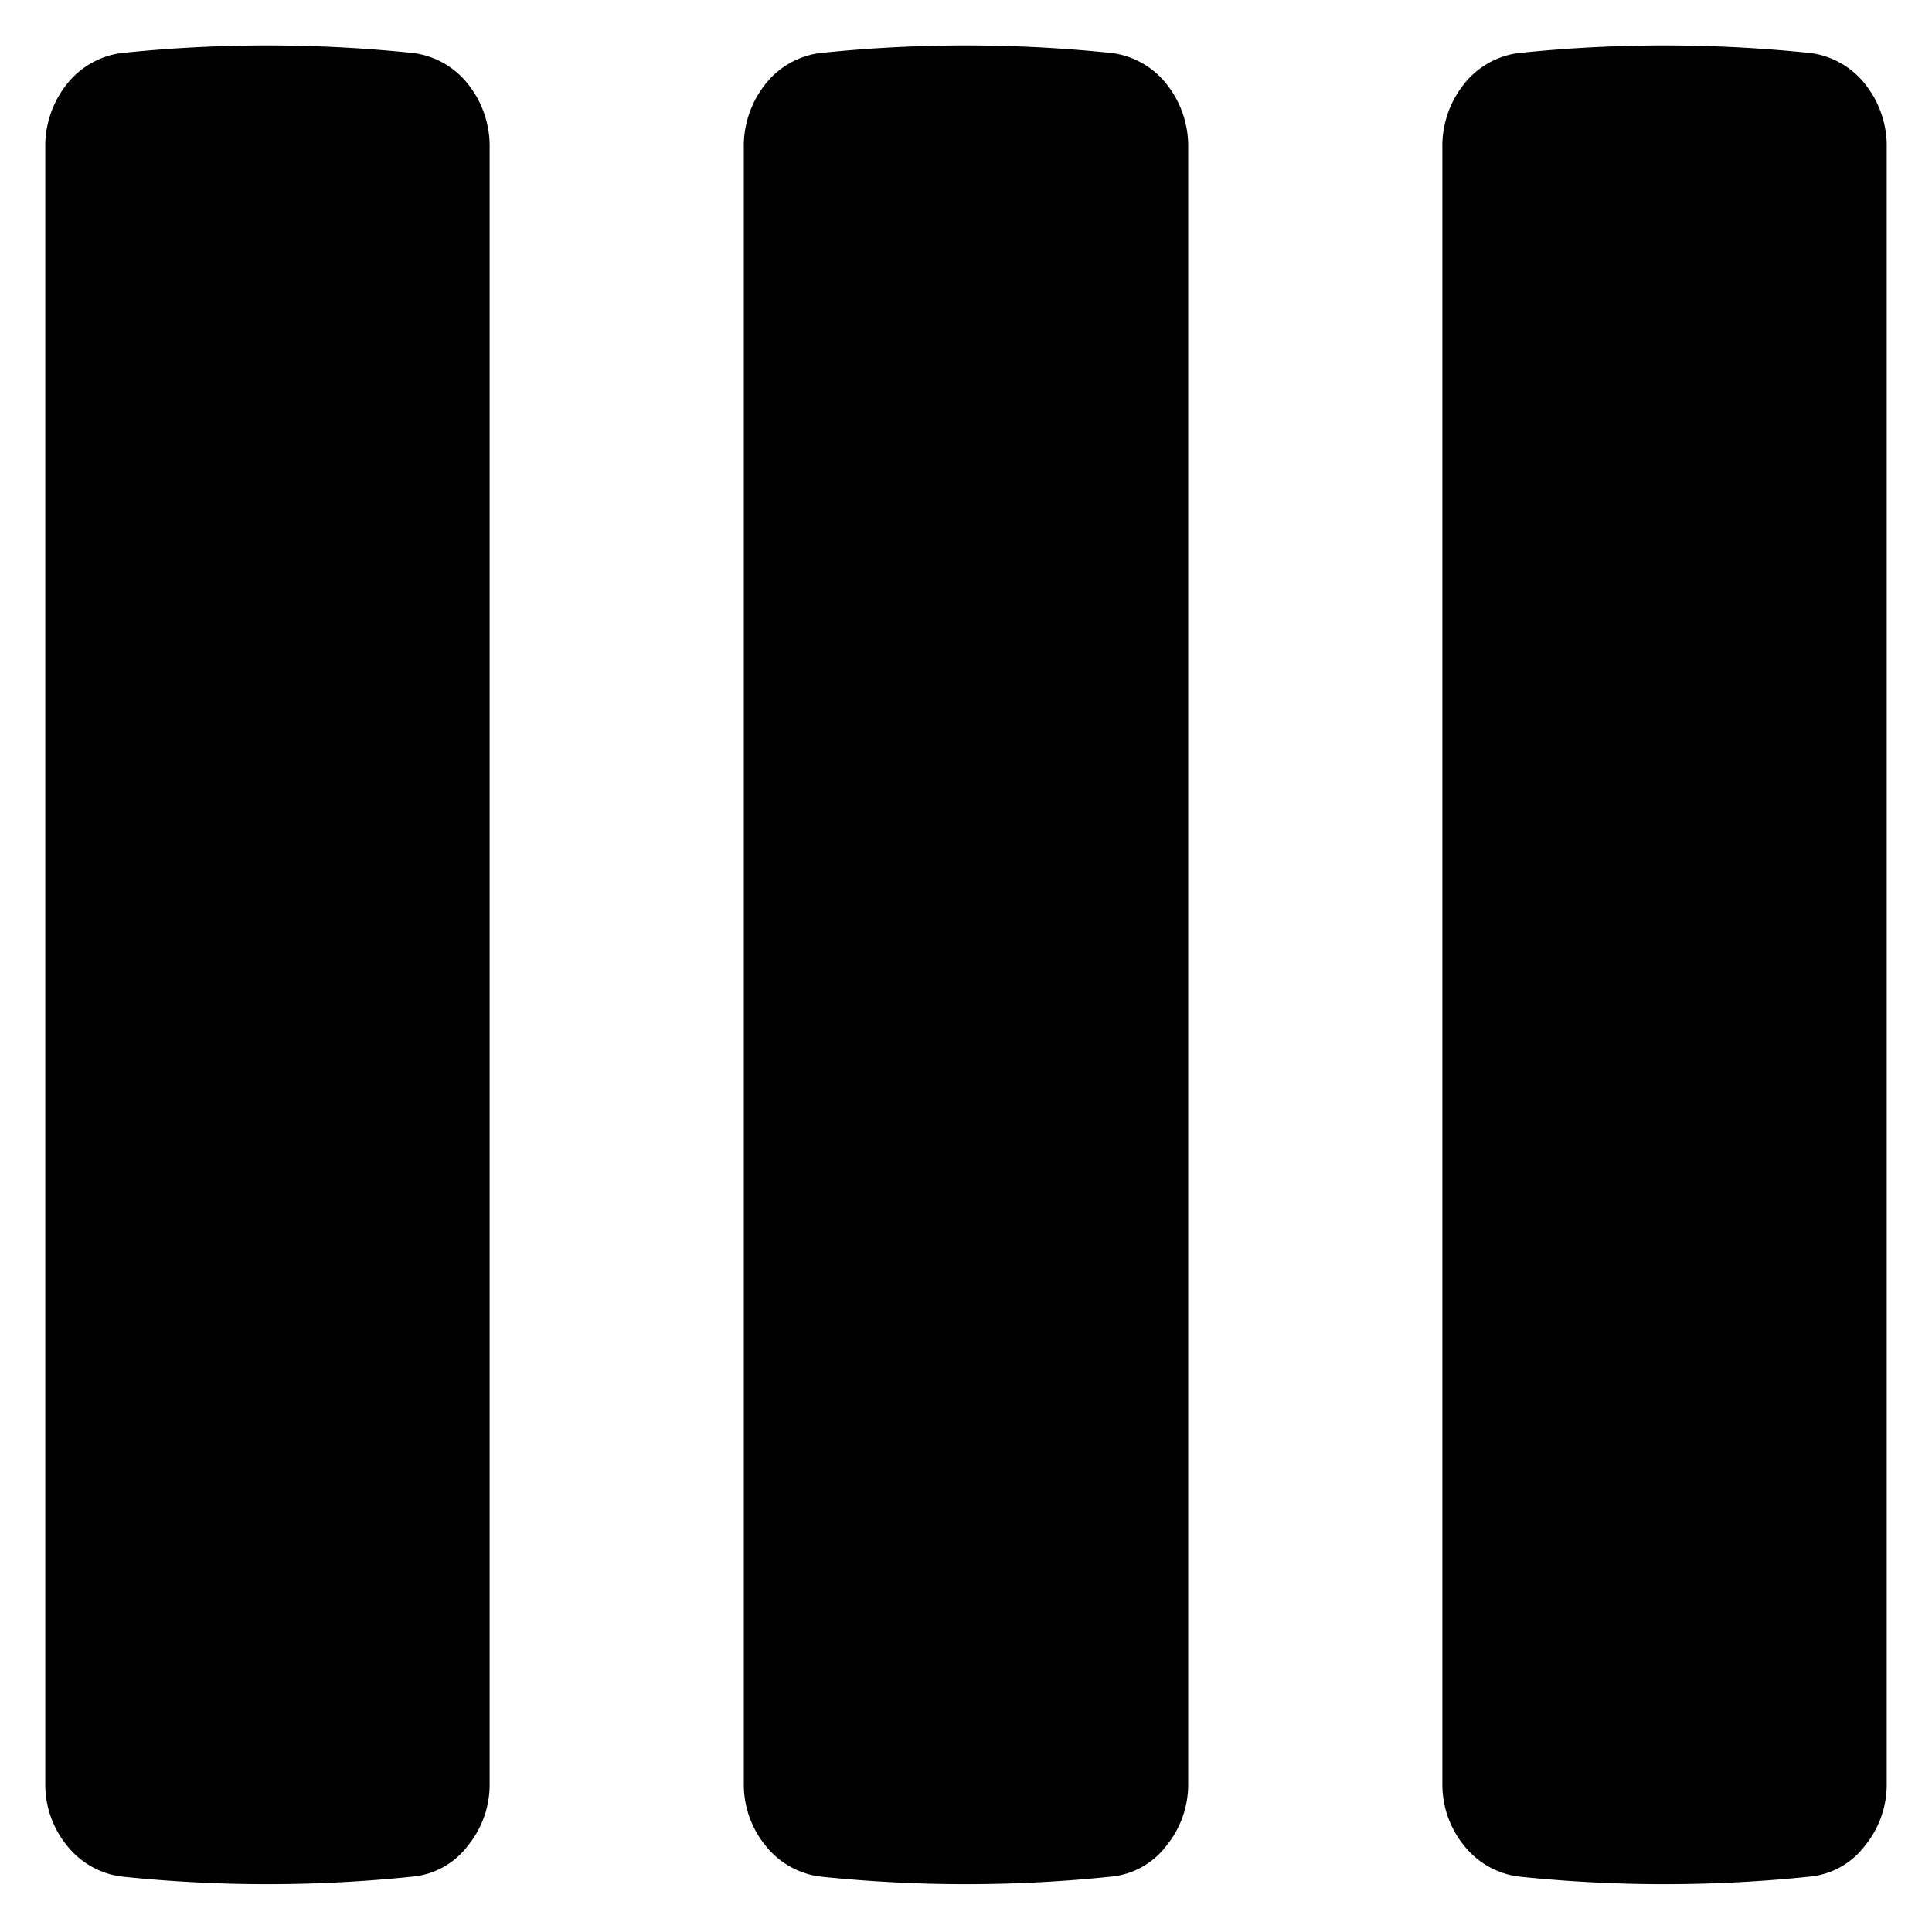 <svg xmlns="http://www.w3.org/2000/svg" viewBox="0 0 32 32"><title>columns-updated</title><path d="M30,.88a1.38,1.38,0,0,1,.89.51,1.65,1.65,0,0,1,.36,1.07V29.57a1.6,1.6,0,0,1-.36,1,1.3,1.3,0,0,1-.89.51,23.22,23.22,0,0,1-4.86,0,1.38,1.38,0,0,1-.89-.51,1.6,1.6,0,0,1-.36-1V2.46a1.65,1.65,0,0,1,.36-1.07,1.38,1.38,0,0,1,.89-.51A23.22,23.22,0,0,1,30,.88ZM18.43.88a1.38,1.38,0,0,1,.89.51,1.65,1.65,0,0,1,.36,1.07V29.57a1.6,1.6,0,0,1-.36,1,1.3,1.3,0,0,1-.89.51,23.22,23.22,0,0,1-4.86,0,1.38,1.38,0,0,1-.89-.51,1.6,1.6,0,0,1-.36-1V2.46a1.65,1.65,0,0,1,.36-1.07,1.38,1.38,0,0,1,.89-.51A23.22,23.22,0,0,1,18.43.88ZM6.86.88a1.38,1.38,0,0,1,.89.51,1.65,1.65,0,0,1,.36,1.07V29.57a1.6,1.6,0,0,1-.36,1,1.3,1.3,0,0,1-.89.51,23.22,23.22,0,0,1-4.86,0,1.38,1.38,0,0,1-.89-.51,1.6,1.6,0,0,1-.36-1V2.46a1.65,1.65,0,0,1,.36-1.07A1.38,1.38,0,0,1,2,.88,23.22,23.22,0,0,1,6.86.88Z"/></svg>